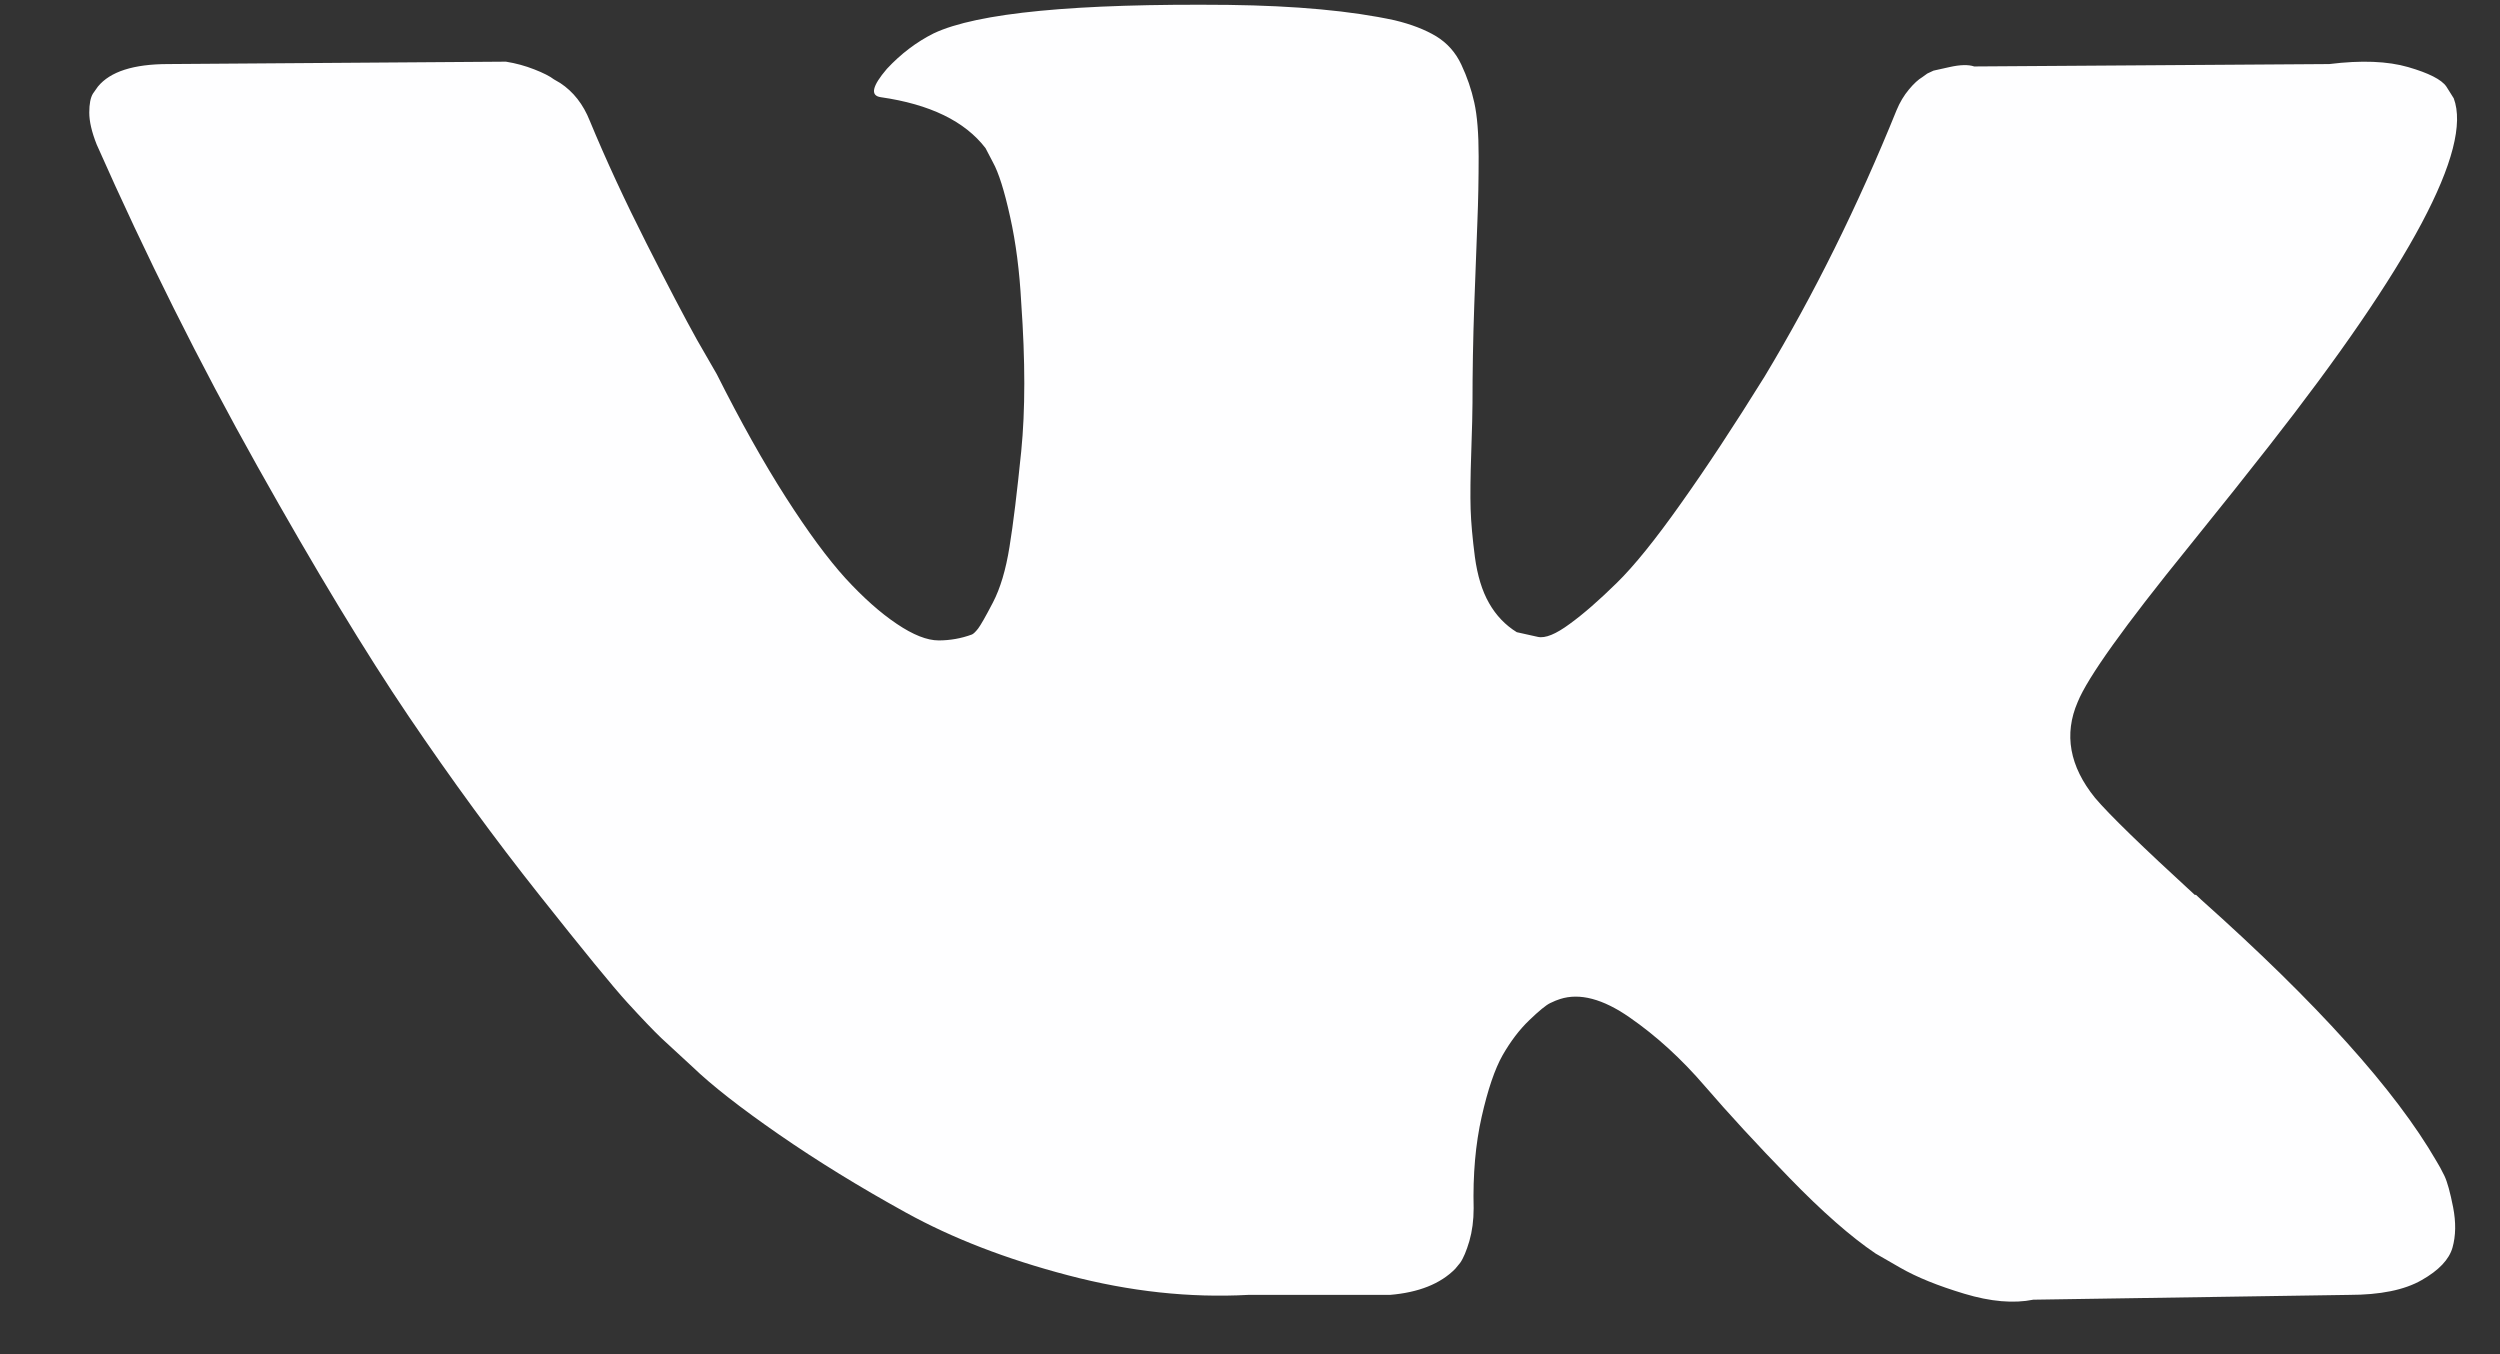 <svg width="24" height="13" viewBox="0 0 24 13" fill="none" xmlns="http://www.w3.org/2000/svg">
<rect x="0" y="0" width="24" height="13" fill="#333333" stroke="none"/>
<path d="M23.467 11.289C23.439 11.232 23.414 11.185 23.39 11.147C22.996 10.465 22.242 9.628 21.13 8.636L21.106 8.613L21.094 8.602L21.082 8.591H21.07C20.566 8.129 20.246 7.818 20.112 7.659C19.867 7.356 19.812 7.049 19.946 6.739C20.041 6.504 20.396 6.008 21.011 5.25C21.335 4.849 21.591 4.527 21.78 4.285C23.145 2.543 23.737 1.429 23.556 0.944L23.485 0.831C23.438 0.763 23.315 0.701 23.118 0.644C22.921 0.587 22.669 0.577 22.361 0.615L18.952 0.638C18.897 0.619 18.818 0.621 18.715 0.644C18.613 0.666 18.562 0.678 18.562 0.678L18.502 0.706L18.455 0.74C18.416 0.763 18.372 0.803 18.325 0.86C18.278 0.916 18.238 0.983 18.207 1.058C17.836 1.975 17.414 2.827 16.94 3.615C16.648 4.085 16.38 4.492 16.135 4.836C15.891 5.181 15.686 5.435 15.52 5.597C15.354 5.76 15.205 5.891 15.07 5.989C14.936 6.088 14.834 6.13 14.763 6.114C14.692 6.099 14.625 6.084 14.561 6.069C14.451 6.001 14.362 5.908 14.295 5.79C14.228 5.673 14.183 5.525 14.159 5.347C14.136 5.169 14.122 5.016 14.118 4.887C14.114 4.759 14.116 4.577 14.124 4.342C14.132 4.107 14.136 3.948 14.136 3.865C14.136 3.577 14.141 3.264 14.153 2.927C14.165 2.59 14.175 2.323 14.183 2.126C14.191 1.929 14.195 1.721 14.195 1.501C14.195 1.282 14.181 1.109 14.153 0.984C14.126 0.86 14.084 0.738 14.029 0.621C13.974 0.503 13.893 0.413 13.787 0.348C13.68 0.284 13.548 0.233 13.39 0.195C12.972 0.104 12.439 0.055 11.792 0.047C10.325 0.032 9.382 0.123 8.964 0.32C8.798 0.403 8.648 0.517 8.514 0.661C8.372 0.827 8.352 0.918 8.455 0.933C8.928 1.001 9.263 1.164 9.461 1.422L9.532 1.558C9.587 1.657 9.642 1.831 9.697 2.081C9.753 2.331 9.788 2.607 9.804 2.91C9.843 3.463 9.843 3.936 9.804 4.33C9.764 4.724 9.727 5.031 9.691 5.251C9.656 5.47 9.603 5.648 9.532 5.784C9.461 5.921 9.413 6.004 9.39 6.034C9.366 6.065 9.346 6.084 9.331 6.091C9.228 6.129 9.121 6.148 9.011 6.148C8.9 6.148 8.766 6.095 8.609 5.989C8.451 5.883 8.287 5.737 8.117 5.552C7.948 5.366 7.756 5.106 7.543 4.773C7.33 4.44 7.109 4.046 6.881 3.592L6.691 3.262C6.573 3.05 6.411 2.741 6.206 2.336C6.001 1.931 5.819 1.539 5.662 1.16C5.599 1.001 5.504 0.88 5.378 0.797L5.318 0.762C5.279 0.732 5.216 0.7 5.129 0.666C5.042 0.632 4.952 0.607 4.857 0.592L1.614 0.615C1.283 0.615 1.058 0.687 0.94 0.831L0.892 0.899C0.869 0.937 0.857 0.997 0.857 1.081C0.857 1.164 0.88 1.266 0.928 1.387C1.401 2.455 1.916 3.486 2.472 4.478C3.028 5.47 3.512 6.269 3.922 6.875C4.332 7.481 4.75 8.053 5.176 8.59C5.602 9.128 5.884 9.473 6.022 9.624C6.161 9.776 6.269 9.889 6.348 9.965L6.644 10.238C6.833 10.42 7.111 10.637 7.478 10.891C7.845 11.145 8.251 11.395 8.697 11.641C9.143 11.887 9.662 12.088 10.254 12.243C10.845 12.399 11.421 12.461 11.982 12.431H13.343C13.619 12.408 13.828 12.325 13.97 12.181L14.017 12.124C14.049 12.079 14.078 12.008 14.106 11.914C14.133 11.819 14.147 11.715 14.147 11.601C14.139 11.276 14.165 10.982 14.224 10.721C14.283 10.46 14.35 10.263 14.425 10.13C14.501 9.998 14.585 9.886 14.68 9.795C14.774 9.704 14.842 9.649 14.881 9.63C14.921 9.611 14.952 9.598 14.976 9.591C15.165 9.53 15.388 9.589 15.644 9.767C15.901 9.945 16.142 10.165 16.366 10.426C16.591 10.687 16.861 10.981 17.177 11.306C17.493 11.632 17.769 11.874 18.006 12.034L18.242 12.17C18.4 12.261 18.605 12.344 18.858 12.42C19.11 12.496 19.331 12.515 19.52 12.477L22.55 12.431C22.85 12.431 23.083 12.384 23.248 12.289C23.414 12.195 23.512 12.09 23.544 11.977C23.576 11.863 23.578 11.734 23.55 11.59C23.522 11.447 23.494 11.346 23.467 11.289Z" fill="#FEFEFF"/>
</svg>
